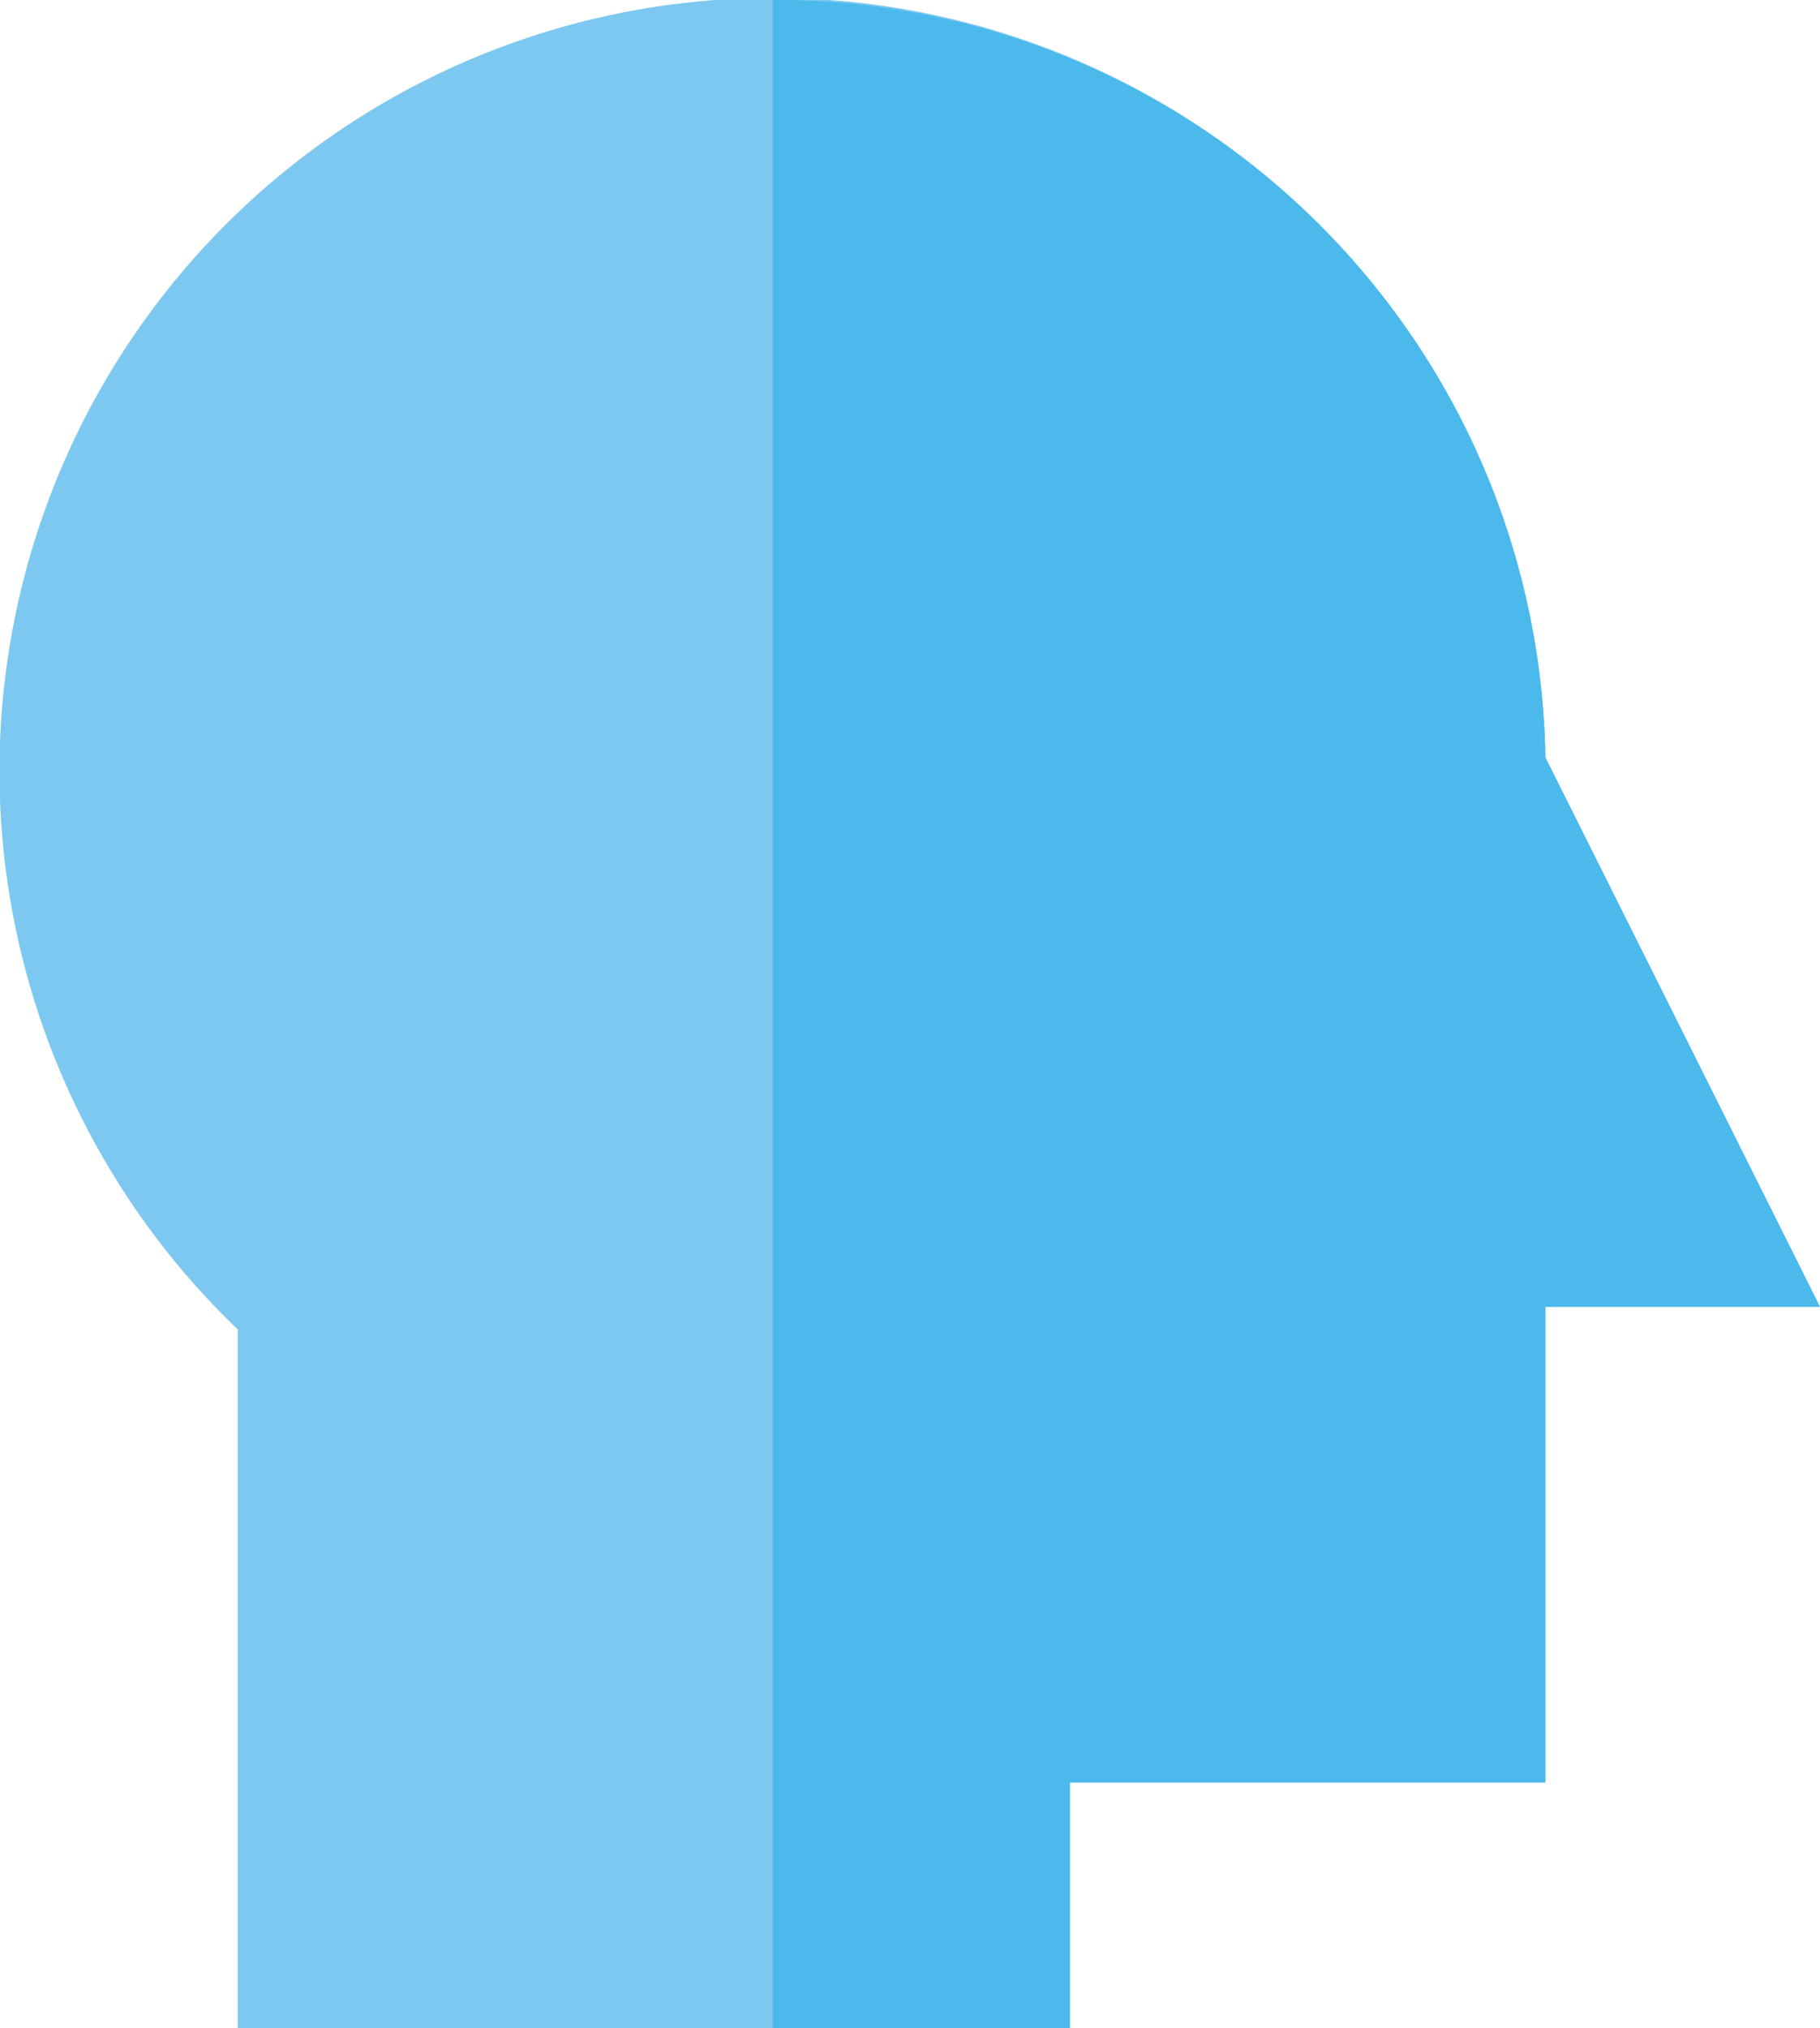 <svg xmlns="http://www.w3.org/2000/svg" width="132.555" height="147.68" viewBox="0 0 132.555 147.68"><g transform="translate(-0.001)"><path d="M112.555,55.152A56.3,56.3,0,1,0,17.315,96.8V147.68H77.922V129.786h34.633V95.154h20Zm0,0" transform="translate(0)" fill="#7cc8f0"/><path d="M271.385,95.154h-20v34.633H216.752V147.68H195.105V0a56.023,56.023,0,0,1,56.279,55.152Zm0,0" transform="translate(-138.829)" fill="#4bb9ec"/></g></svg>